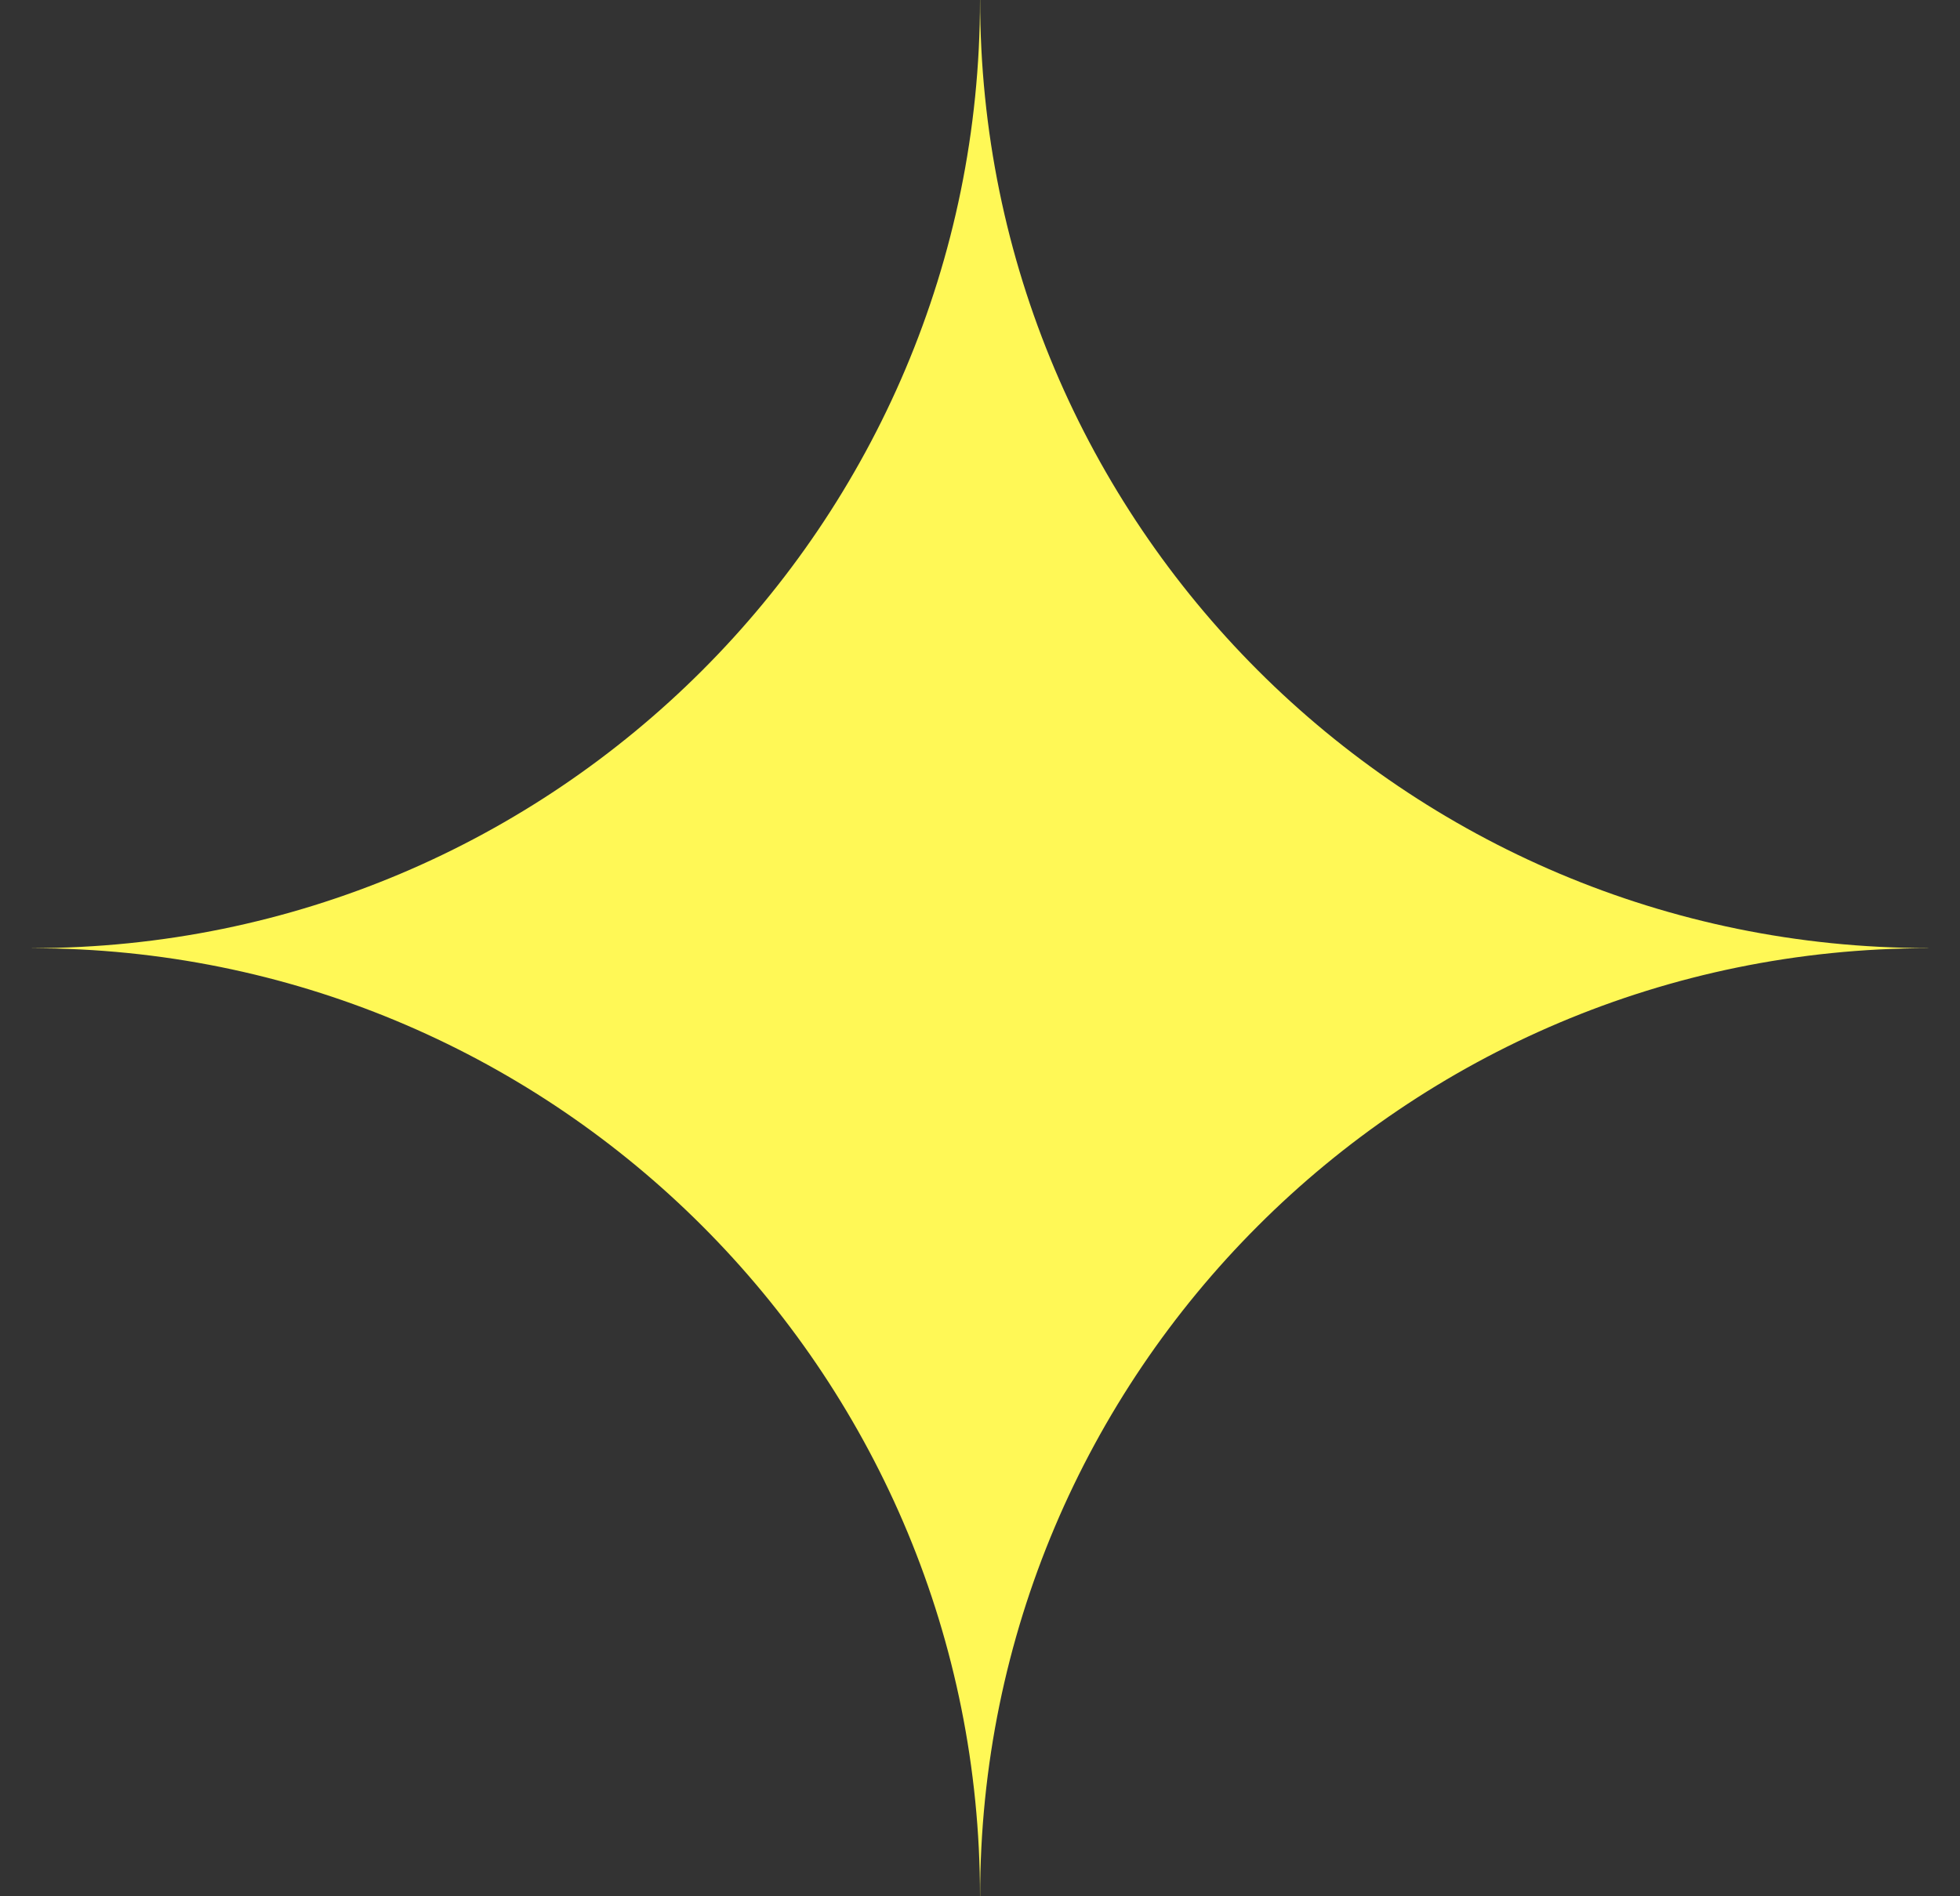 <svg width="31" height="30" viewBox="0 0 31 30" fill="none" xmlns="http://www.w3.org/2000/svg">
<rect x="0" y="0" width="31" height="30" fill="#333333" stroke="none"/>
<path d="M15.502 0C15.502 8.283 22.216 14.998 30.499 14.999L30.5 15L30.499 15.001C22.217 15.002 15.503 21.717 15.502 29.999L15.5 30C15.499 21.846 8.992 15.211 0.887 15.006L0.5 15.001V15C8.784 15 15.5 8.284 15.5 0H15.502Z" fill="#FFF856"/>
</svg>

